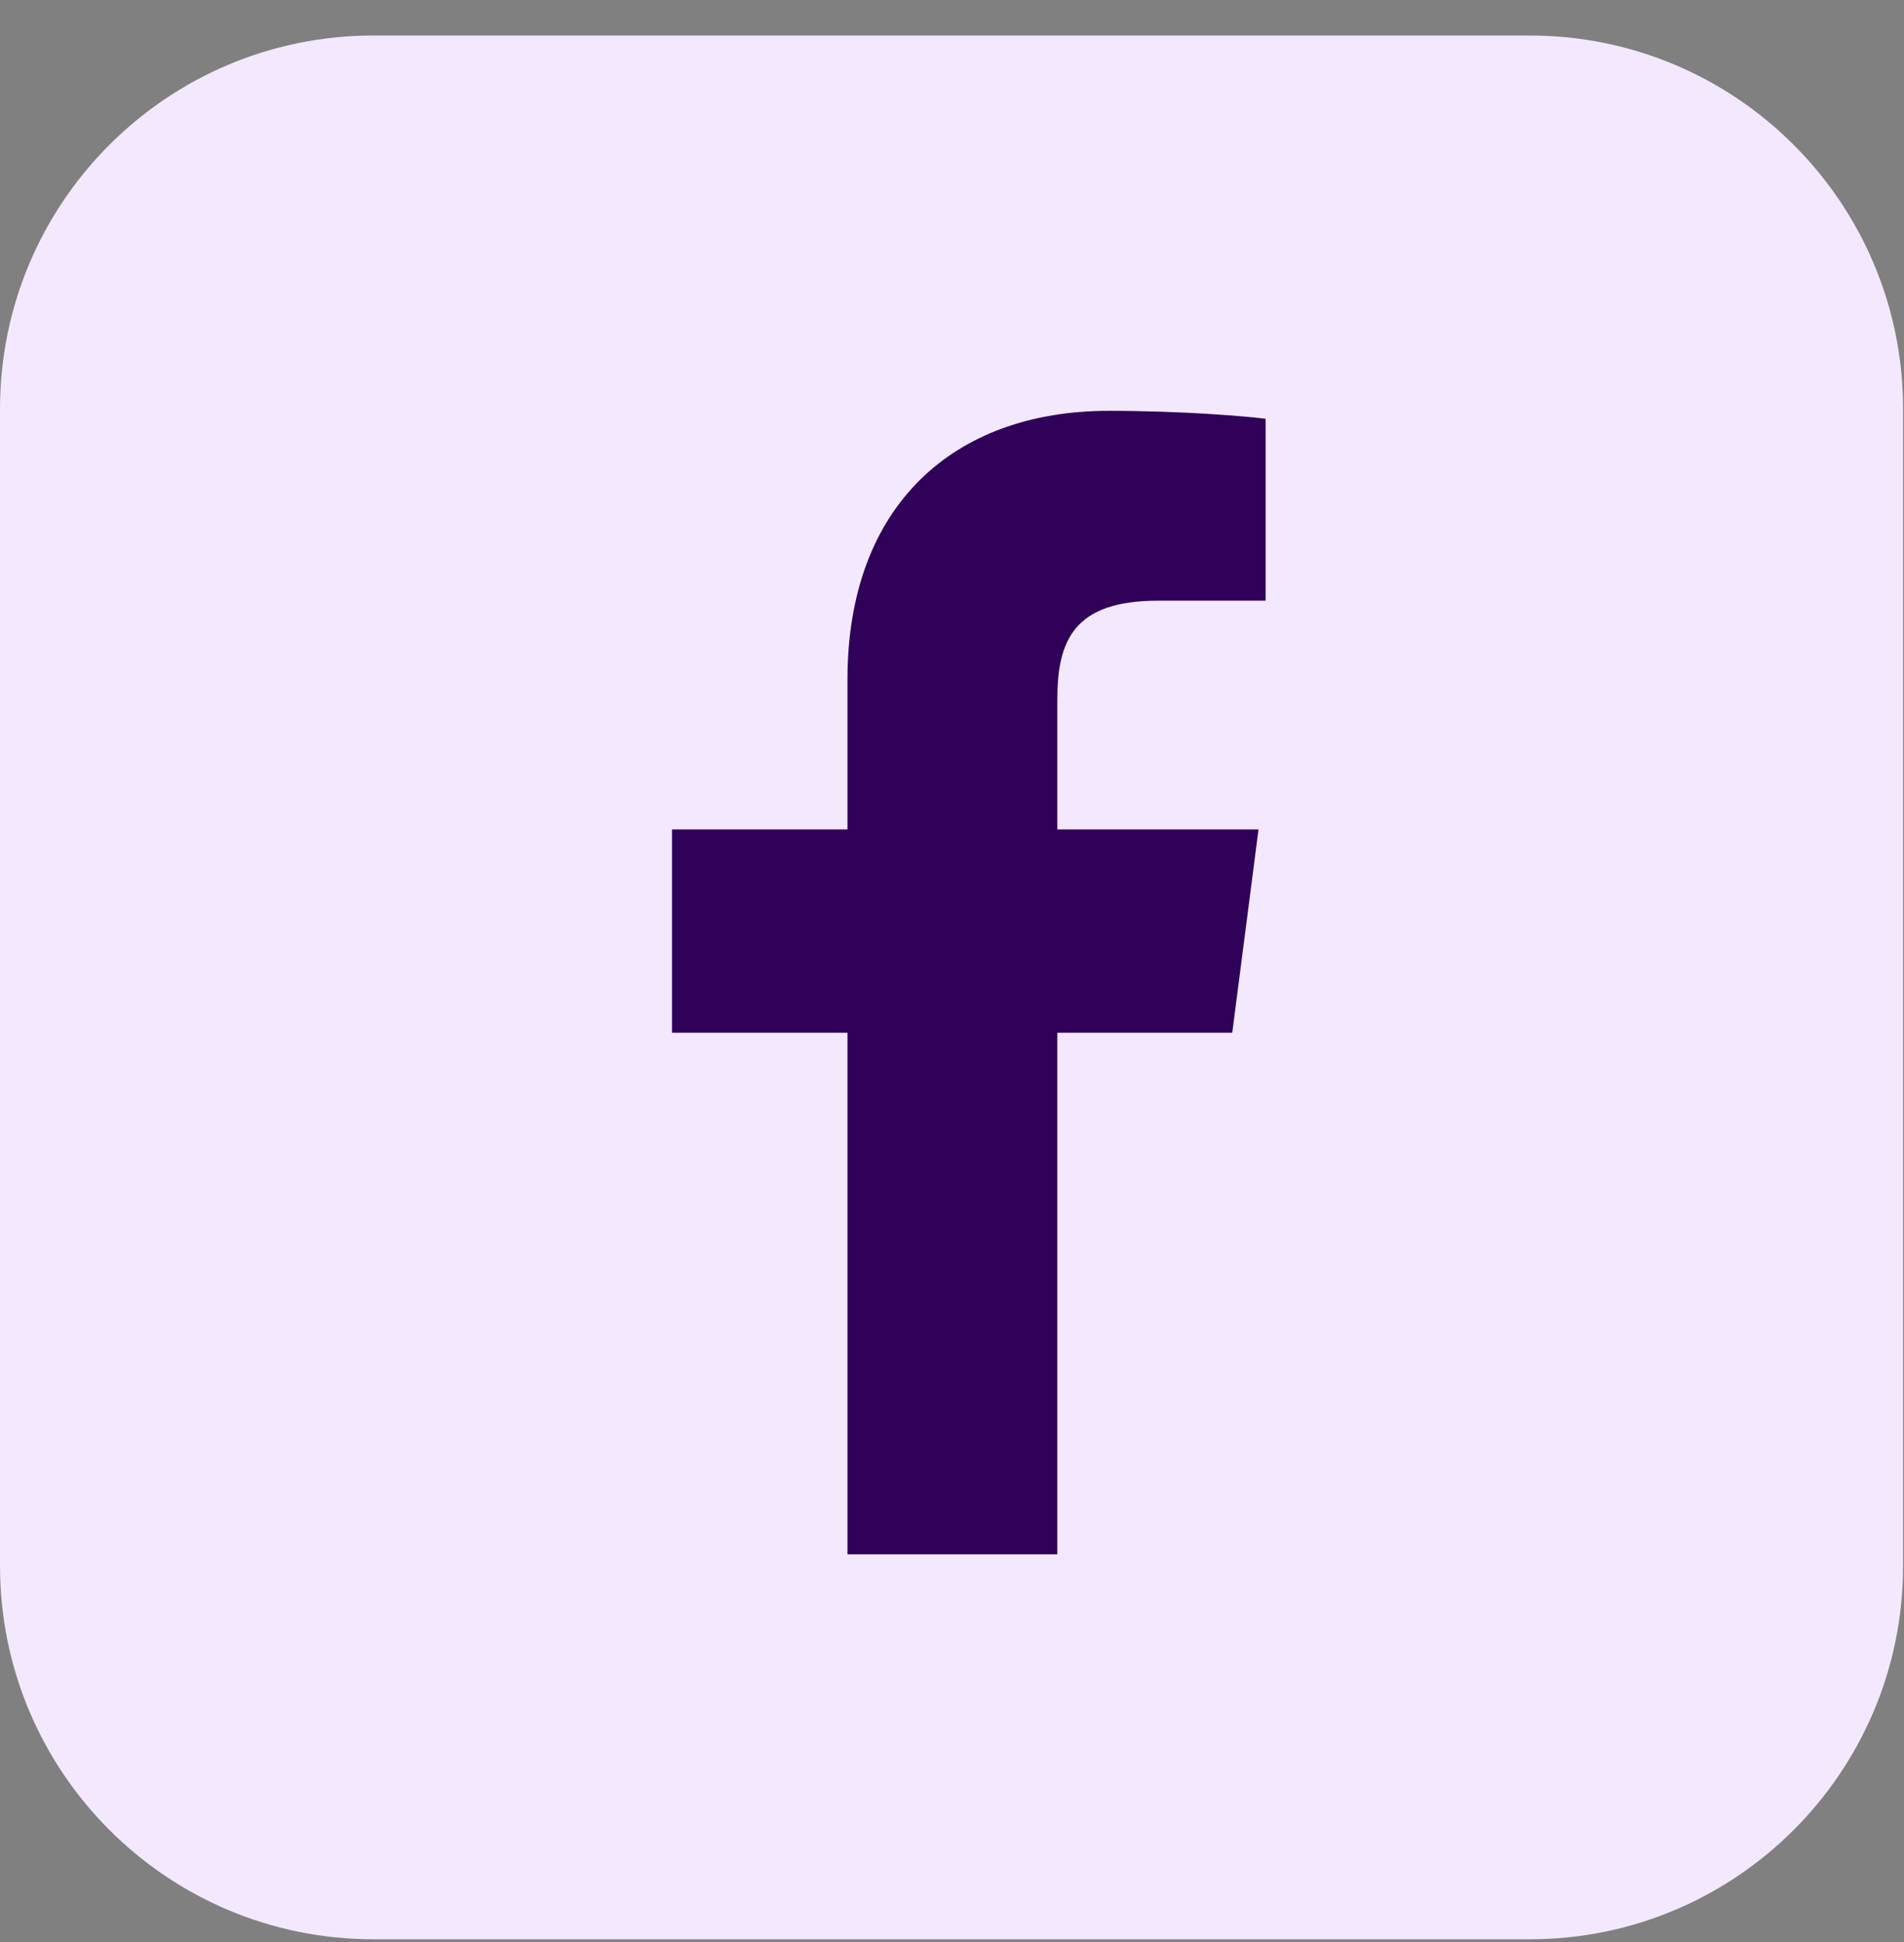 <svg width="51" height="52" viewBox="0 0 51 52" fill="none" xmlns="http://www.w3.org/2000/svg">
<rect x="0" y="0" width="51" height="52" fill="#808080" stroke="none"/>
<path d="M40.976 0.951H10C4.477 0.951 0 5.428 0 10.951V41.927C0 47.45 4.477 51.927 10 51.927H40.976C46.498 51.927 50.976 47.45 50.976 41.927V10.951C50.976 5.428 46.498 0.951 40.976 0.951Z" fill="#F3E8FF"/>
<path d="M28.321 41.619V27.653H33.007L33.71 22.209H28.321V18.733C28.321 17.158 28.757 16.084 31.019 16.084L33.9 16.083V11.213C33.401 11.148 31.691 11 29.701 11C25.545 11 22.7 13.537 22.7 18.194V22.209H18V27.653H22.7V41.619H28.321Z" fill="#2F0158"/>
</svg>

